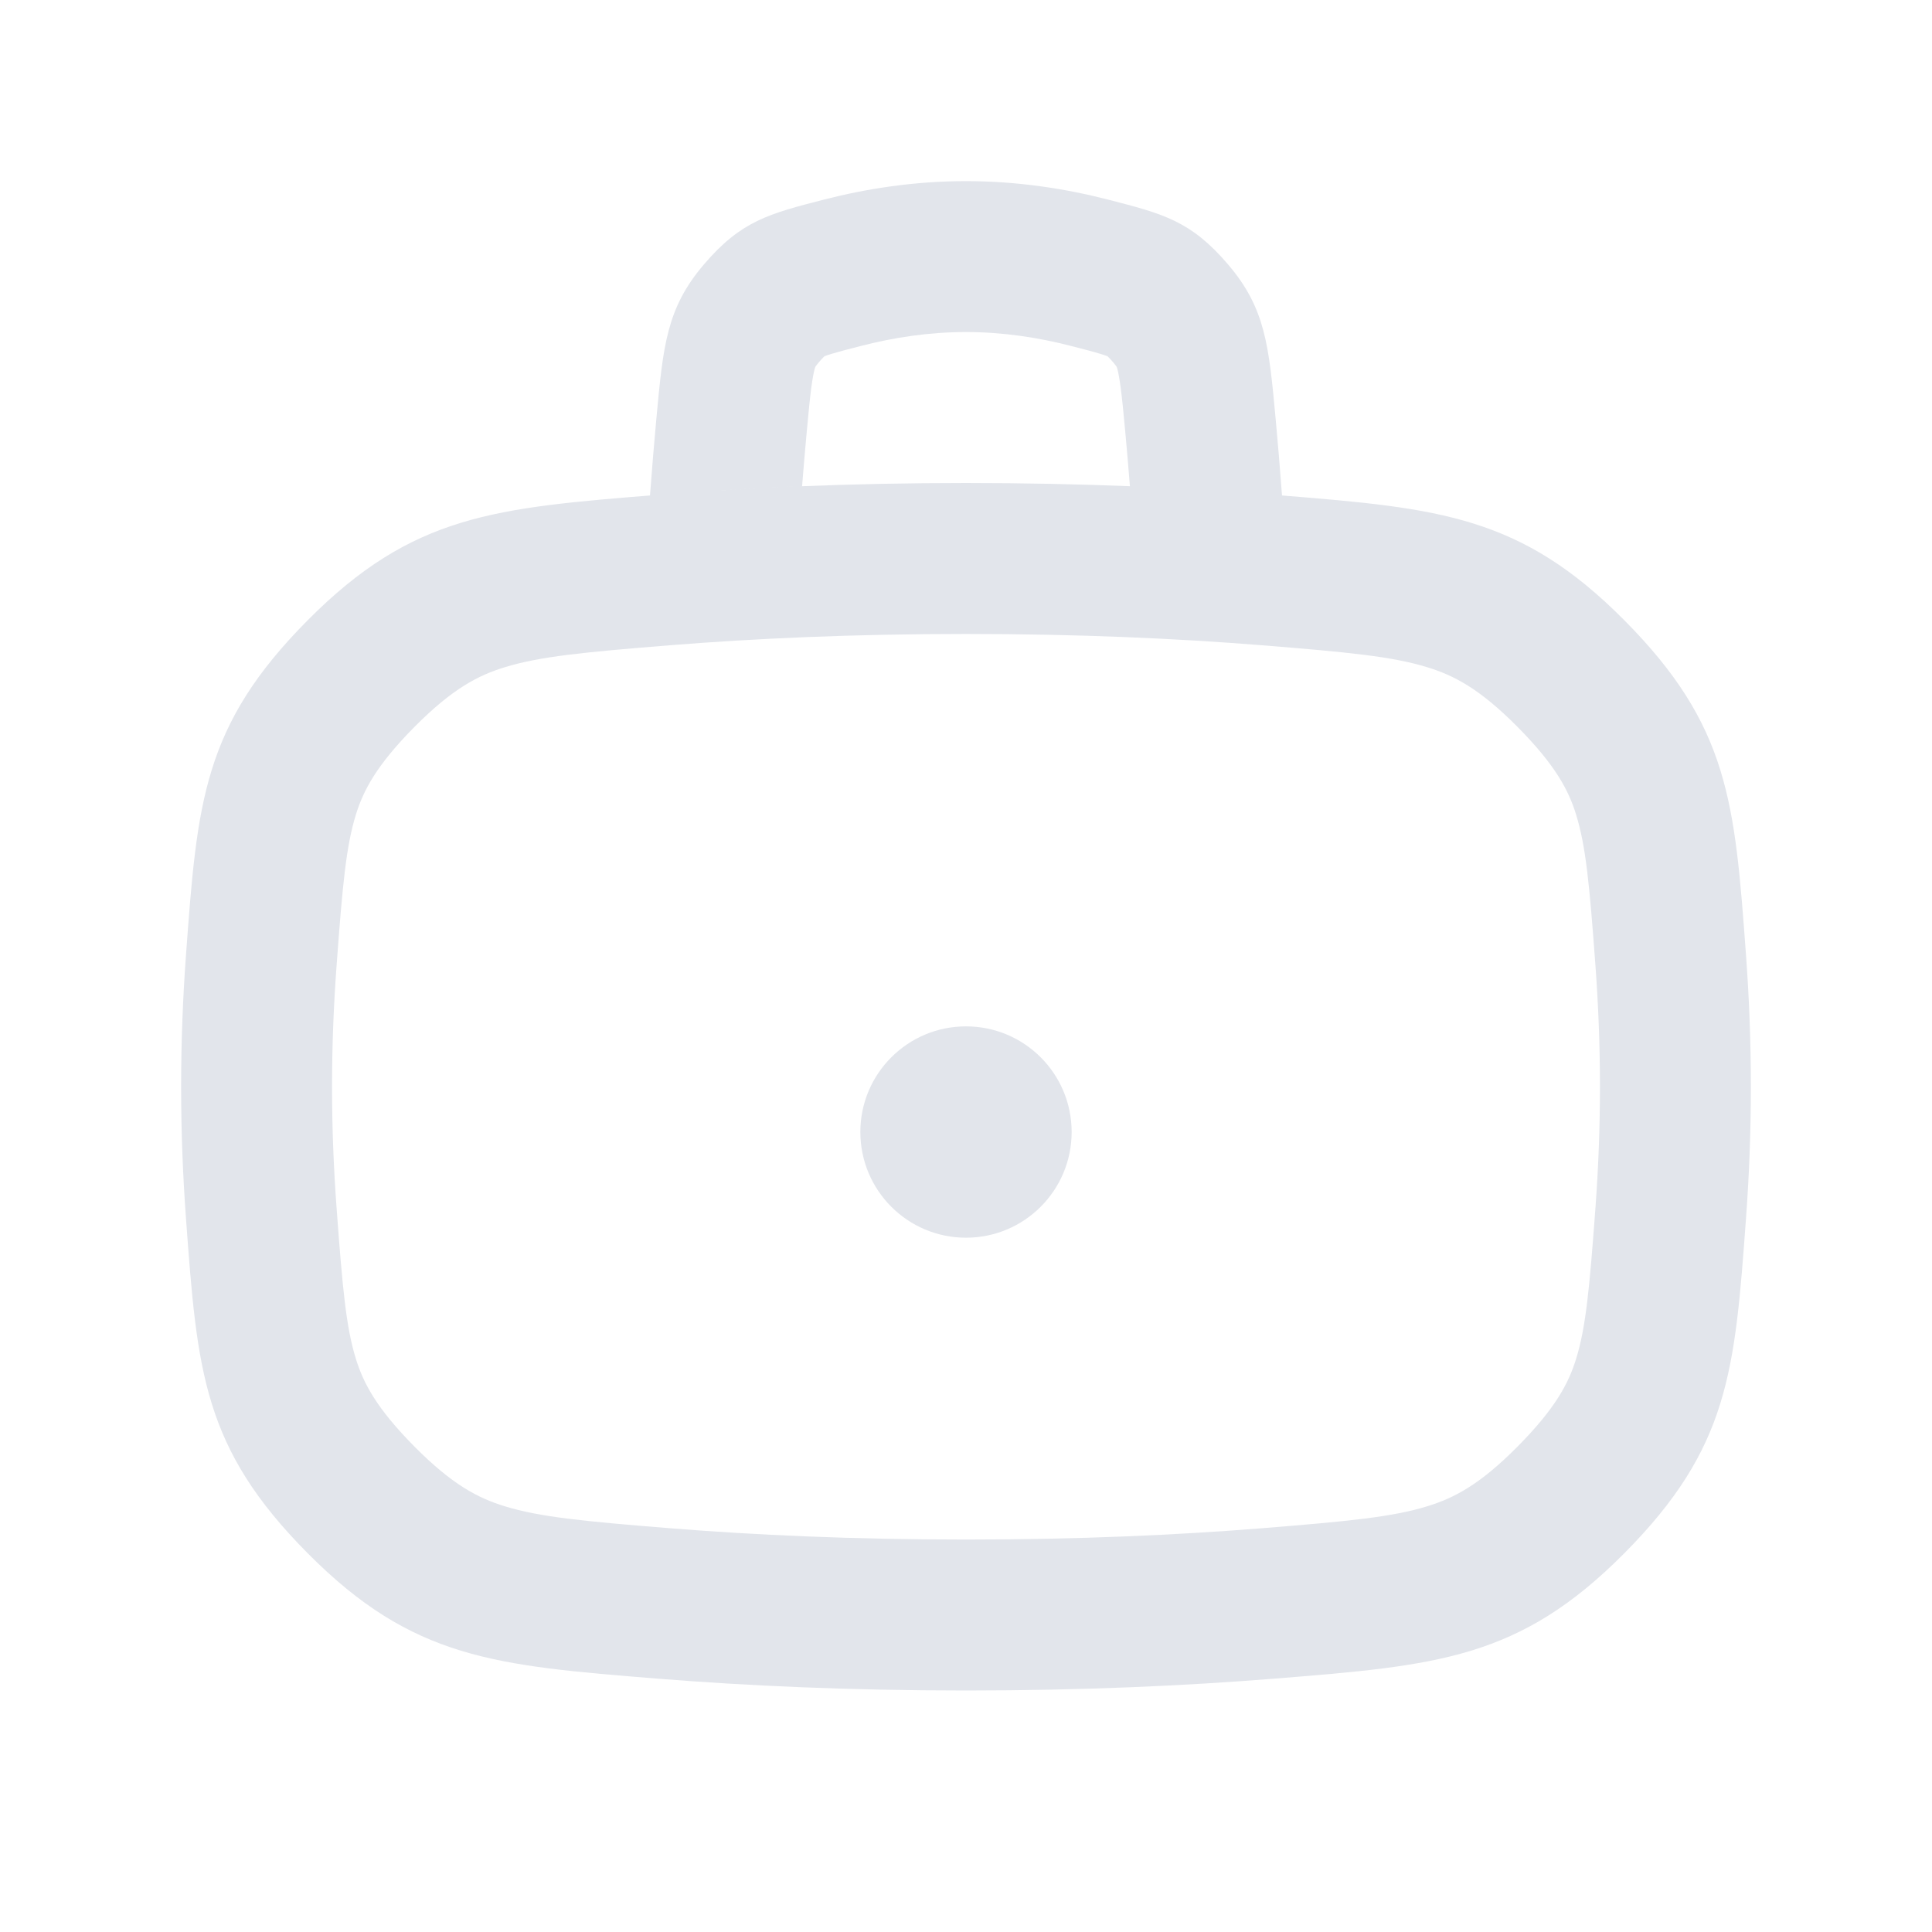 <?xml version="1.0" encoding="UTF-8"?> <svg xmlns="http://www.w3.org/2000/svg" width="44" height="44" viewBox="0 0 44 44" fill="none"><g clip-path="url(#clip0_527_3016)"><path d="M24.406 25.781C24.406 27.11 23.329 28.188 22 28.188C20.671 28.188 19.594 27.11 19.594 25.781C19.594 24.452 20.671 23.375 22 23.375C23.329 23.375 24.406 24.452 24.406 25.781Z" fill="#E2E5EB"></path><path fill-rule="evenodd" clip-rule="evenodd" d="M25.733 11.073C25.699 10.64 25.664 10.237 25.63 9.865C25.589 9.427 25.561 9.123 25.527 8.864C25.495 8.612 25.468 8.482 25.449 8.41C25.441 8.38 25.435 8.364 25.433 8.357C25.427 8.349 25.407 8.316 25.355 8.255C25.302 8.193 25.264 8.153 25.238 8.128L25.223 8.113C25.196 8.103 25.148 8.085 25.067 8.061C24.905 8.011 24.709 7.96 24.373 7.874C23.657 7.69 22.851 7.562 22 7.562C21.148 7.562 20.343 7.69 19.626 7.874C19.291 7.96 19.095 8.011 18.933 8.06C18.852 8.085 18.803 8.103 18.777 8.113L18.761 8.128C18.736 8.153 18.698 8.193 18.645 8.255C18.593 8.316 18.572 8.349 18.567 8.357C18.564 8.364 18.559 8.38 18.551 8.41C18.532 8.482 18.505 8.612 18.472 8.864C18.439 9.124 18.411 9.427 18.37 9.866C18.336 10.238 18.301 10.64 18.267 11.073C17.091 11.12 15.998 11.188 14.988 11.269L14.803 11.284C14.85 10.65 14.899 10.072 14.947 9.549C15.103 7.864 15.181 7.021 16.028 6.026C16.876 5.031 17.507 4.869 18.771 4.544C19.714 4.302 20.81 4.125 22 4.125C23.189 4.125 24.286 4.302 25.229 4.544C26.492 4.869 27.124 5.031 27.971 6.026C28.819 7.021 28.897 7.863 29.053 9.549C29.101 10.072 29.15 10.65 29.197 11.284C32.801 11.574 34.642 11.758 36.991 14.124C39.381 16.53 39.509 18.27 39.764 21.75C39.834 22.703 39.875 23.706 39.875 24.75C39.875 25.794 39.834 26.798 39.764 27.75C39.509 31.23 39.381 32.97 36.991 35.376C34.602 37.782 32.738 37.932 29.01 38.231C27.002 38.392 24.664 38.5 22 38.5C19.335 38.5 16.997 38.392 14.988 38.231C11.262 37.932 9.399 37.782 7.009 35.376C4.62 32.971 4.492 31.232 4.236 27.754C4.166 26.8 4.125 25.795 4.125 24.75C4.125 23.705 4.166 22.7 4.236 21.746C4.492 18.268 4.62 16.529 7.009 14.124C9.399 11.718 11.262 11.568 14.988 11.269C16.996 11.108 19.335 11 22 11C23.325 11 24.57 11.027 25.733 11.073ZM15.263 14.695C17.181 14.541 19.427 14.438 22 14.438C24.571 14.438 26.817 14.541 28.734 14.695C30.714 14.854 31.7 14.95 32.499 15.194C33.109 15.38 33.696 15.684 34.552 16.546C35.438 17.438 35.727 18.011 35.894 18.551C36.117 19.271 36.2 20.145 36.336 22.002C36.4 22.877 36.438 23.797 36.438 24.75C36.438 25.703 36.4 26.623 36.336 27.499C36.199 29.355 36.117 30.23 35.894 30.949C35.727 31.489 35.438 32.062 34.552 32.954C33.696 33.816 33.109 34.12 32.499 34.306C31.7 34.55 30.715 34.646 28.735 34.805C26.817 34.959 24.572 35.062 22 35.062C19.428 35.062 17.181 34.959 15.263 34.805C13.284 34.646 12.3 34.55 11.501 34.306C10.891 34.12 10.305 33.816 9.448 32.954C8.563 32.062 8.274 31.49 8.106 30.95C7.883 30.231 7.801 29.357 7.665 27.502C7.6 26.625 7.562 25.705 7.562 24.75C7.562 23.795 7.6 22.874 7.665 21.998C7.801 20.143 7.883 19.269 8.106 18.55C8.274 18.01 8.563 17.438 9.448 16.546C10.305 15.684 10.891 15.38 11.501 15.194C12.3 14.95 13.284 14.854 15.263 14.695Z" fill="#E2E5EB"></path></g><defs><clipPath id="clip0_527_3016"><rect width="44" height="44" fill="white"></rect></clipPath></defs></svg> 